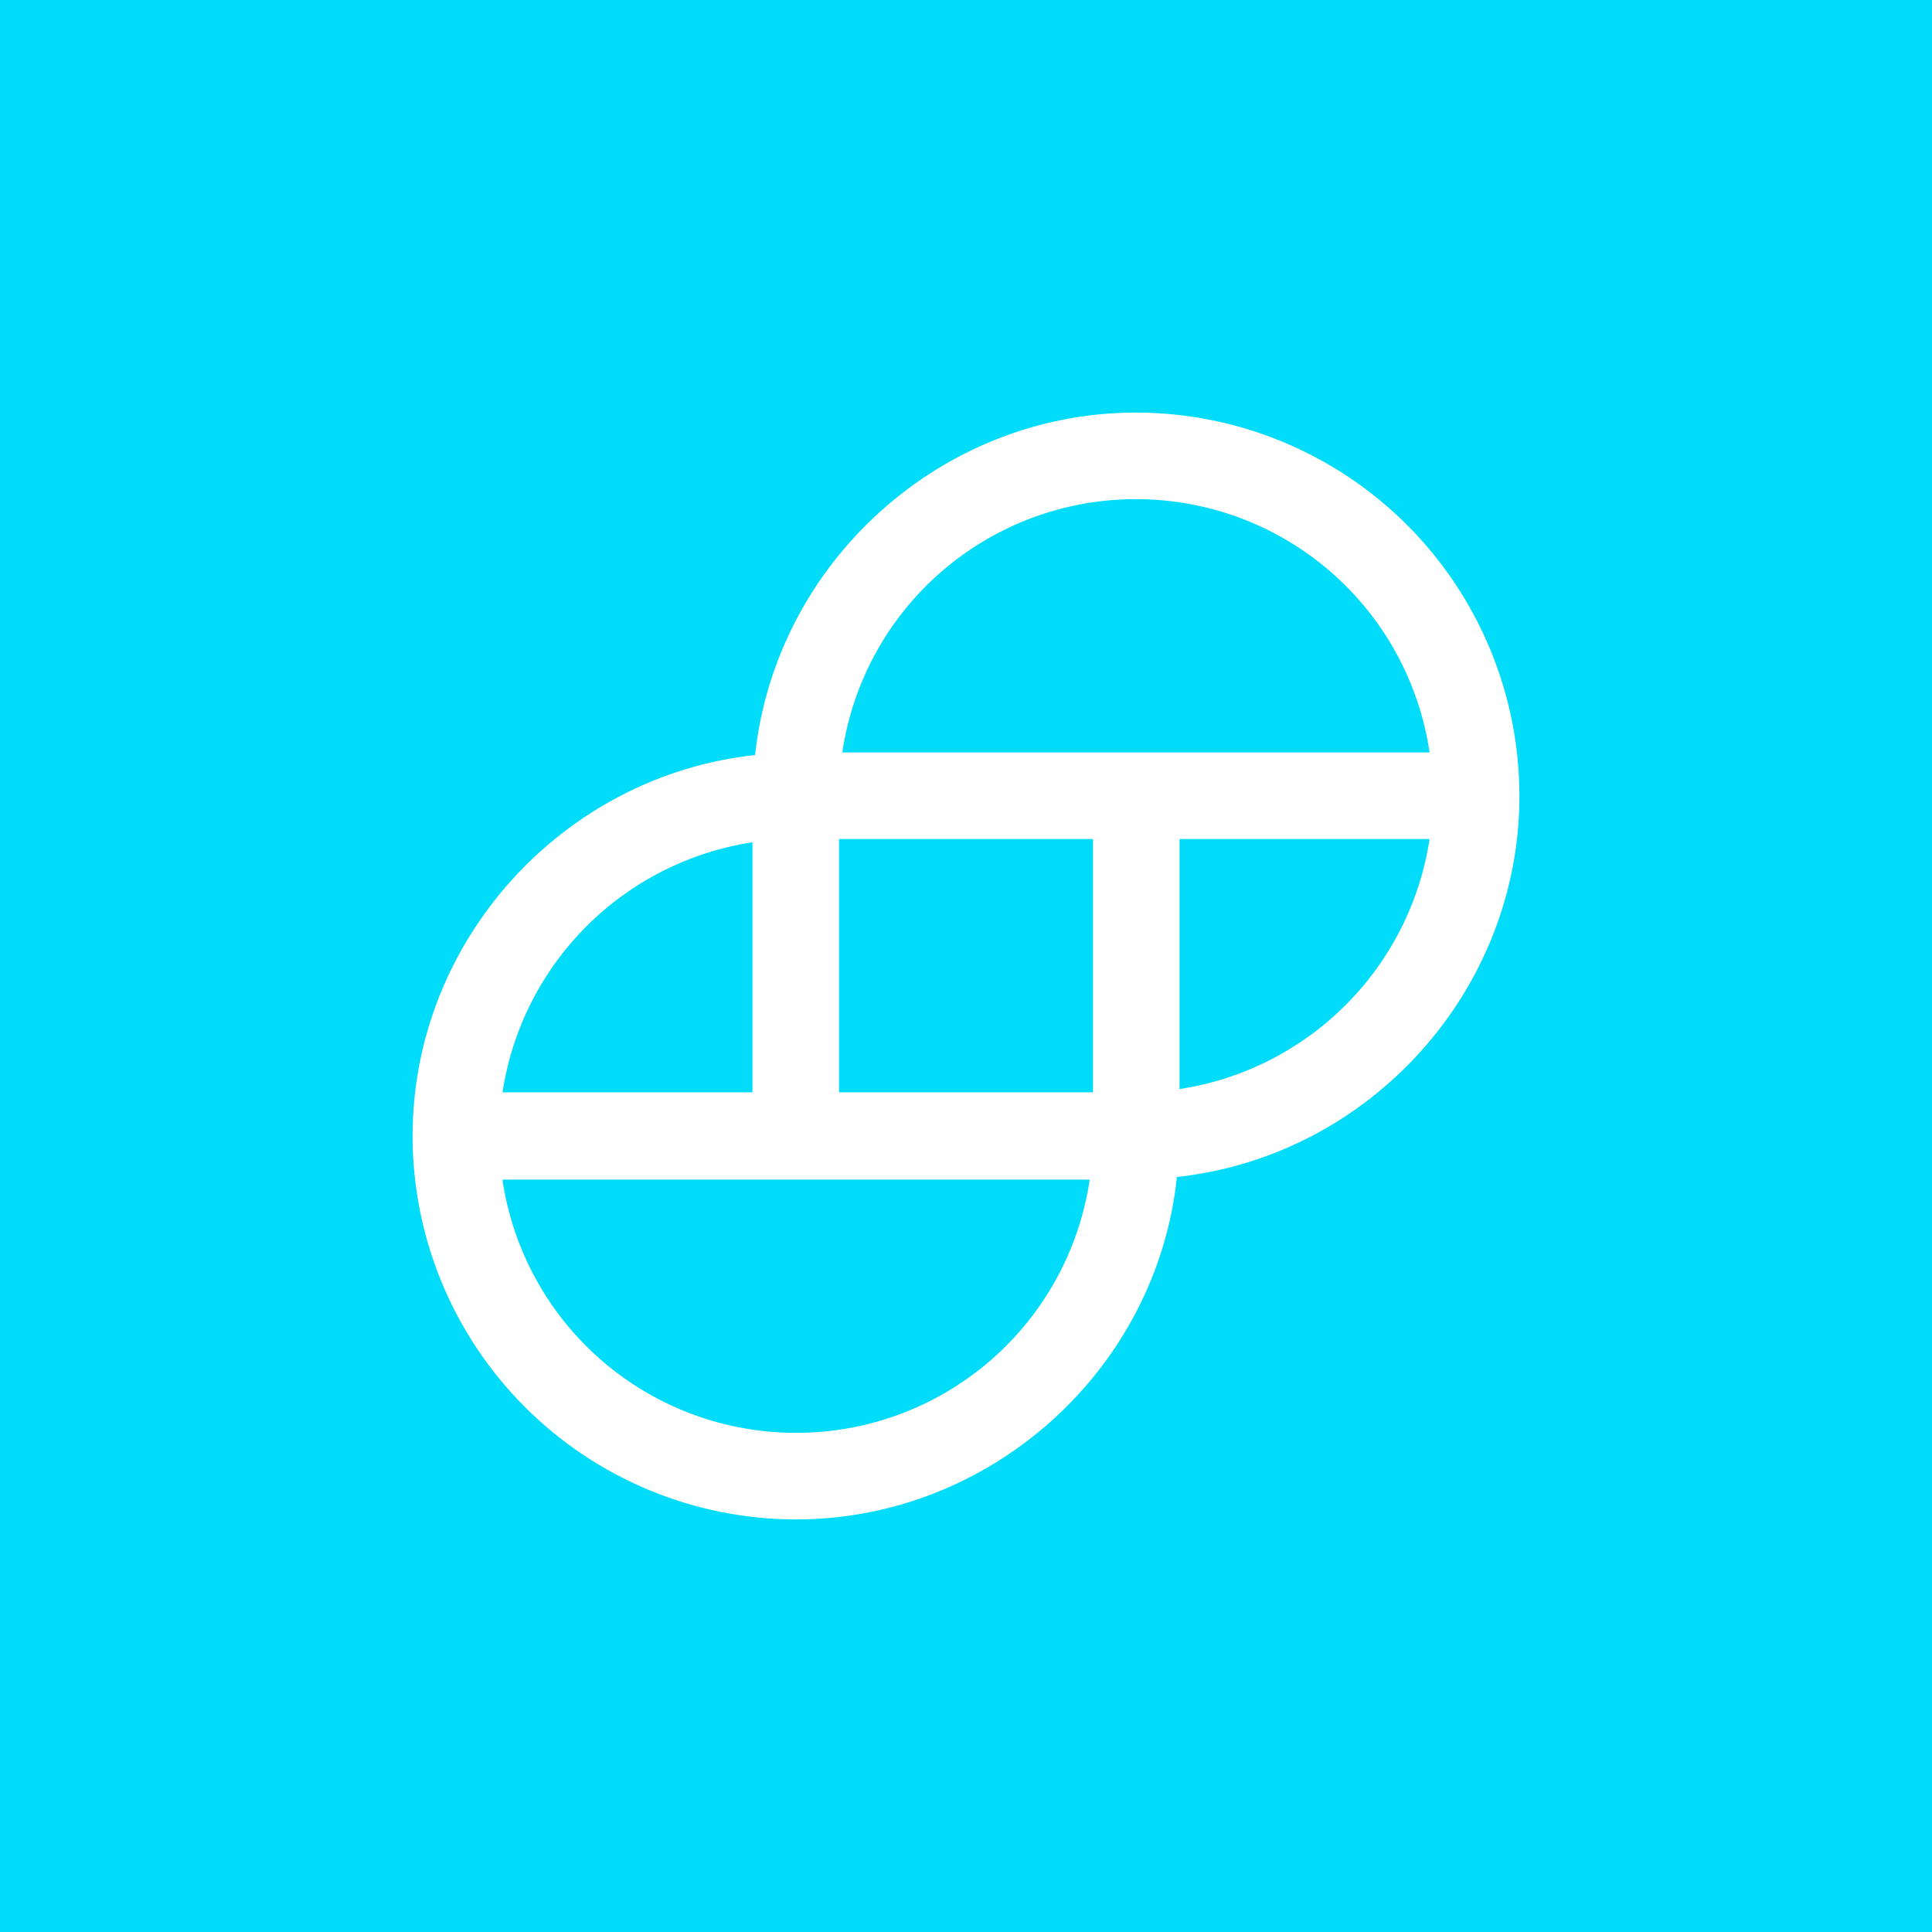 <svg width="84" height="84" viewBox="0 0 84 84" fill="none" xmlns="http://www.w3.org/2000/svg">
<rect x="0" y="0" width="84" height="84" fill="#333333" stroke="none"/>
<g clip-path="url(#clip0_266_73)">
<rect width="84" height="84" fill="#00DCFA"/>
<path d="M49.389 17.938C40.924 17.938 33.733 24.448 32.83 32.828C24.445 33.733 17.938 40.924 17.938 49.387C17.94 53.809 19.697 58.048 22.823 61.175C25.95 64.302 30.189 66.06 34.611 66.062C43.076 66.062 50.295 59.553 51.17 51.172C59.553 50.267 66.062 43.076 66.062 34.613C66.06 30.191 64.303 25.952 61.177 22.825C58.05 19.698 53.811 17.94 49.389 17.938ZM62.156 36.479C61.739 39.213 60.46 41.743 58.504 43.699C56.548 45.655 54.018 46.934 51.284 47.351V36.479H62.156ZM21.844 47.521C22.255 44.782 23.532 42.245 25.488 40.284C27.445 38.322 29.978 37.039 32.716 36.621V47.493H21.844V47.521ZM47.379 51.284C46.927 54.347 45.389 57.145 43.044 59.167C40.7 61.189 37.707 62.3 34.611 62.298C31.515 62.3 28.522 61.189 26.178 59.168C23.834 57.146 22.296 54.348 21.844 51.286H47.379V51.284ZM47.521 36.479V47.493H36.479V36.479H47.521ZM62.156 32.716H36.621C37.073 29.653 38.611 26.855 40.956 24.833C43.3 22.811 46.293 21.7 49.389 21.702C52.485 21.7 55.478 22.811 57.822 24.832C60.166 26.854 61.704 29.654 62.156 32.716Z" fill="white"/>
</g>
<defs>
<clipPath id="clip0_266_73">
<rect width="84" height="84" fill="white"/>
</clipPath>
</defs>
</svg>
